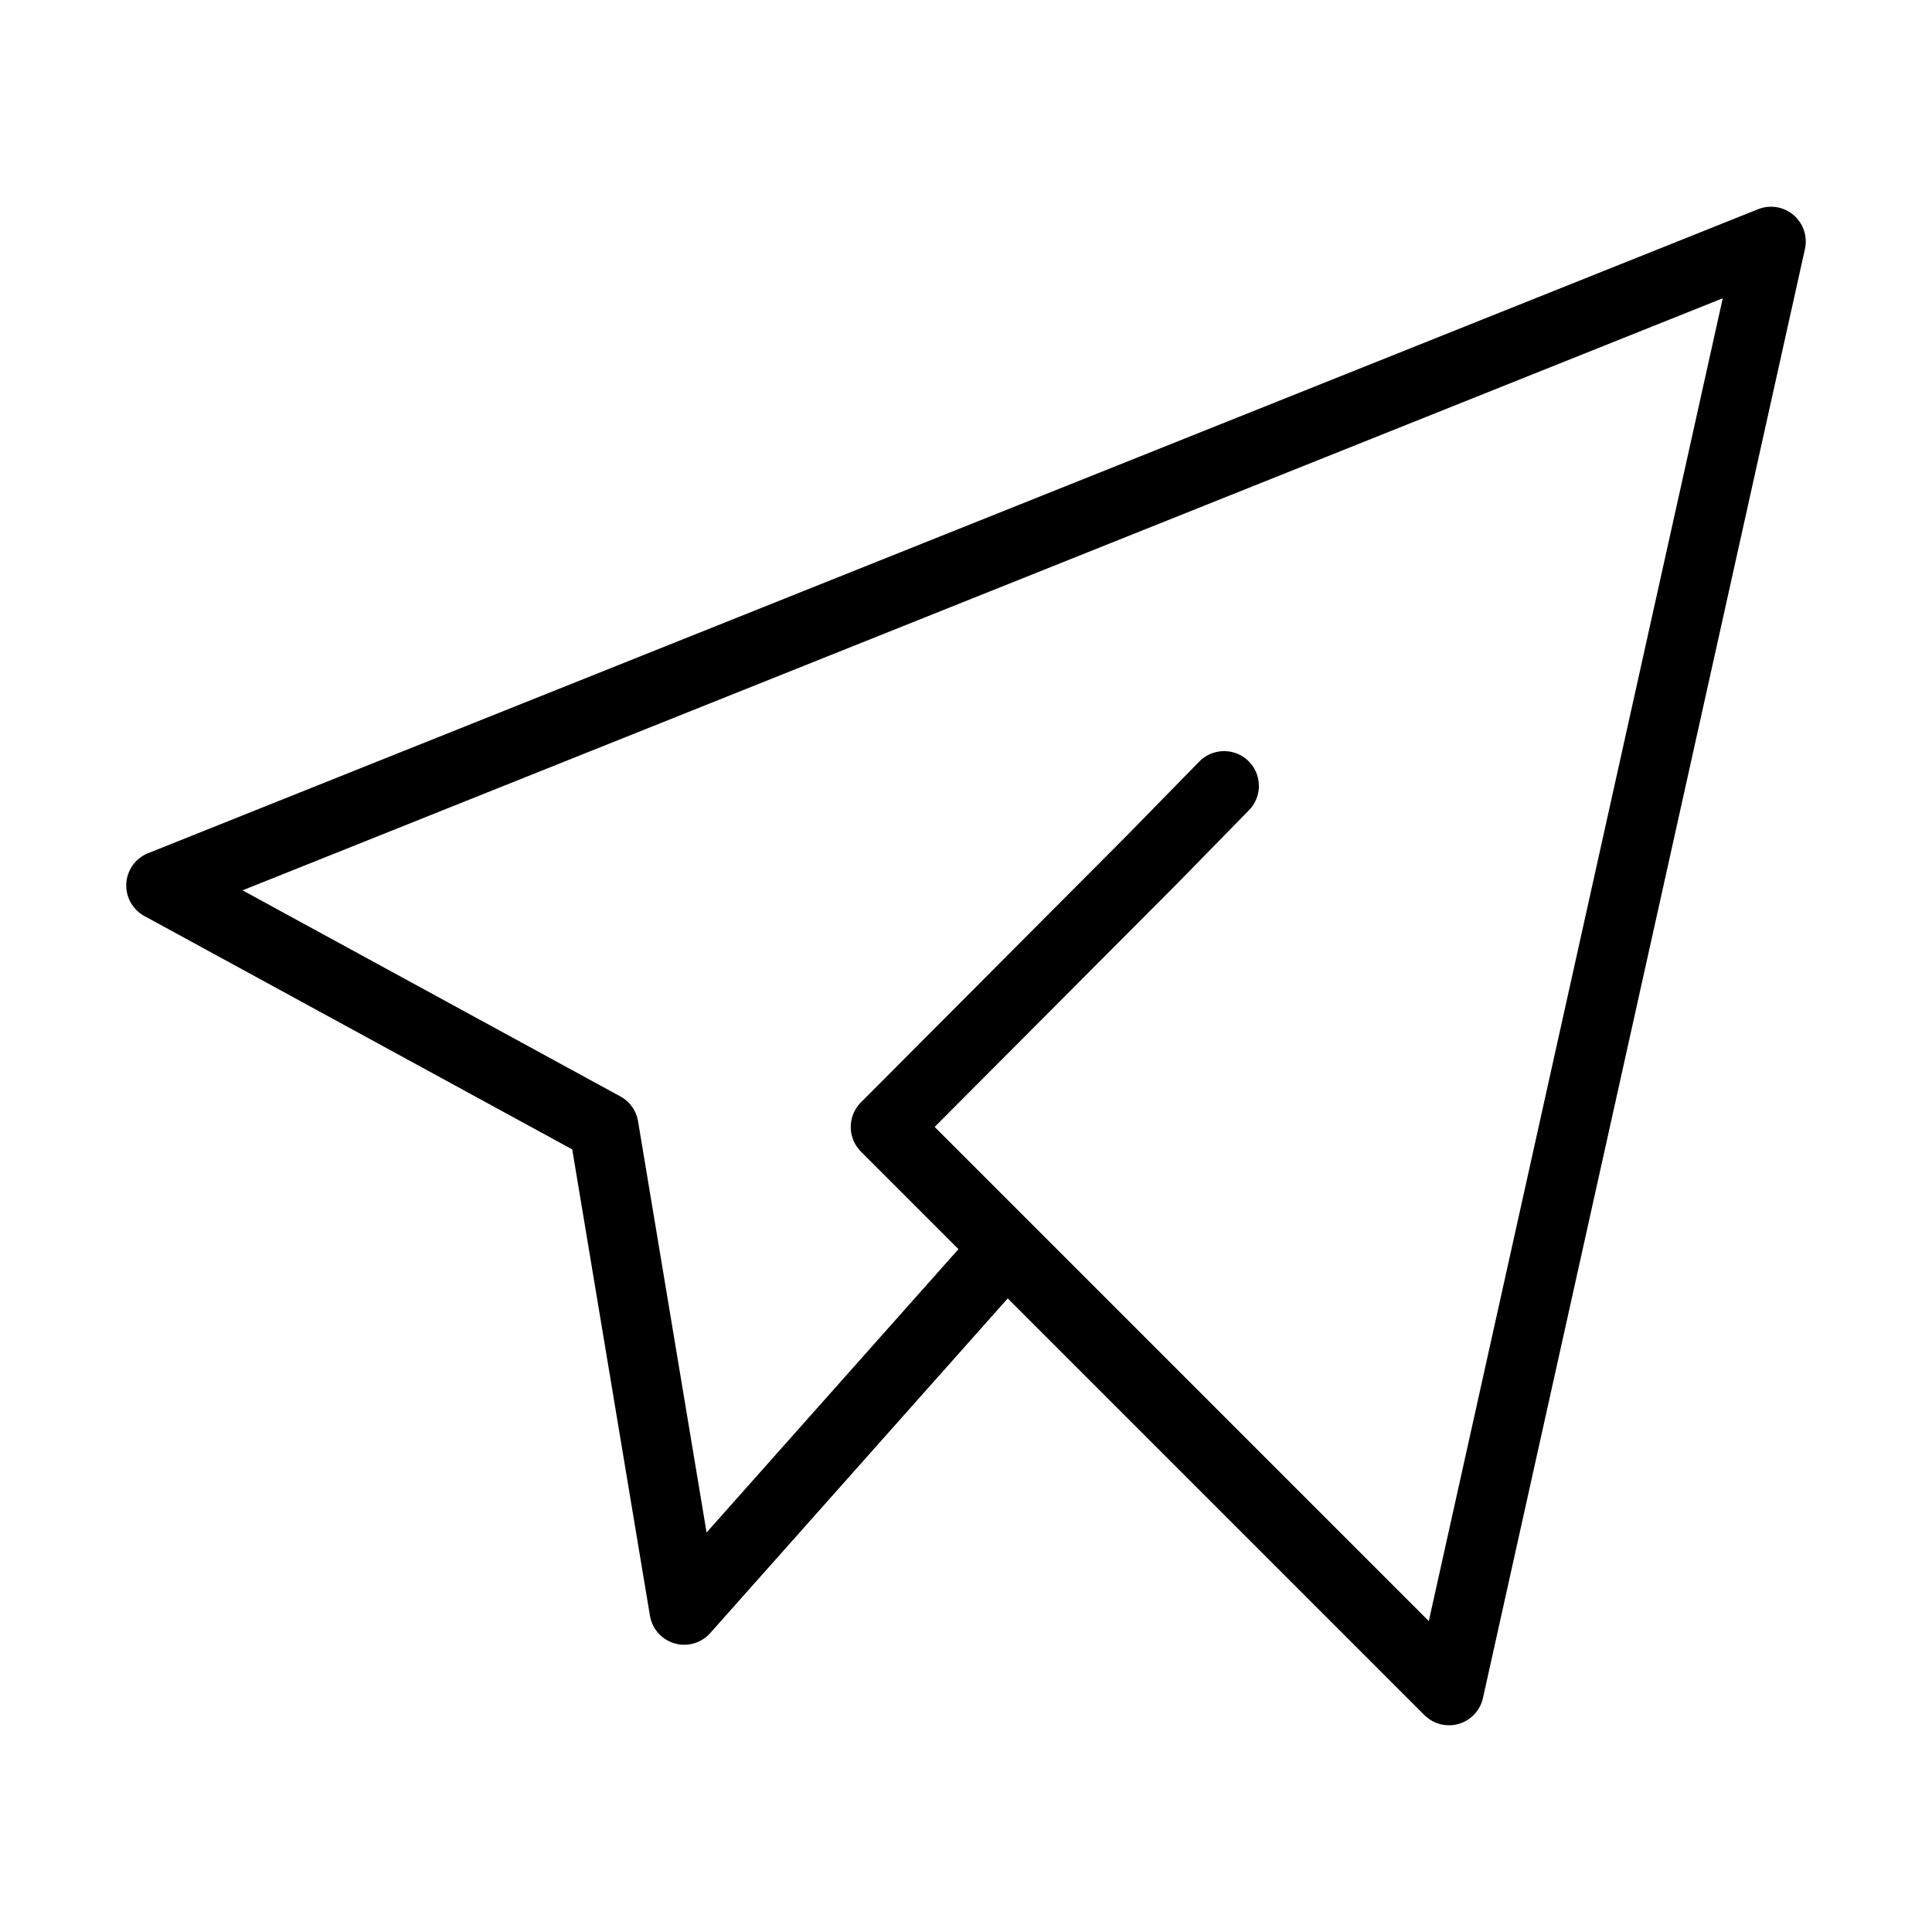 <svg width="50" height="50" viewBox="0 0 50 50" fill="none" xmlns="http://www.w3.org/2000/svg">
<path d="M31.68 20.339L29.801 22.259L22.917 29.166L26.042 32.291M26.042 32.291L37.5 43.75L45.833 6.25L4.167 22.916L15.625 29.166L17.708 41.666L26.042 32.291Z" stroke="black" stroke-width="1.8" stroke-linecap="round" stroke-linejoin="round"/>
</svg>
